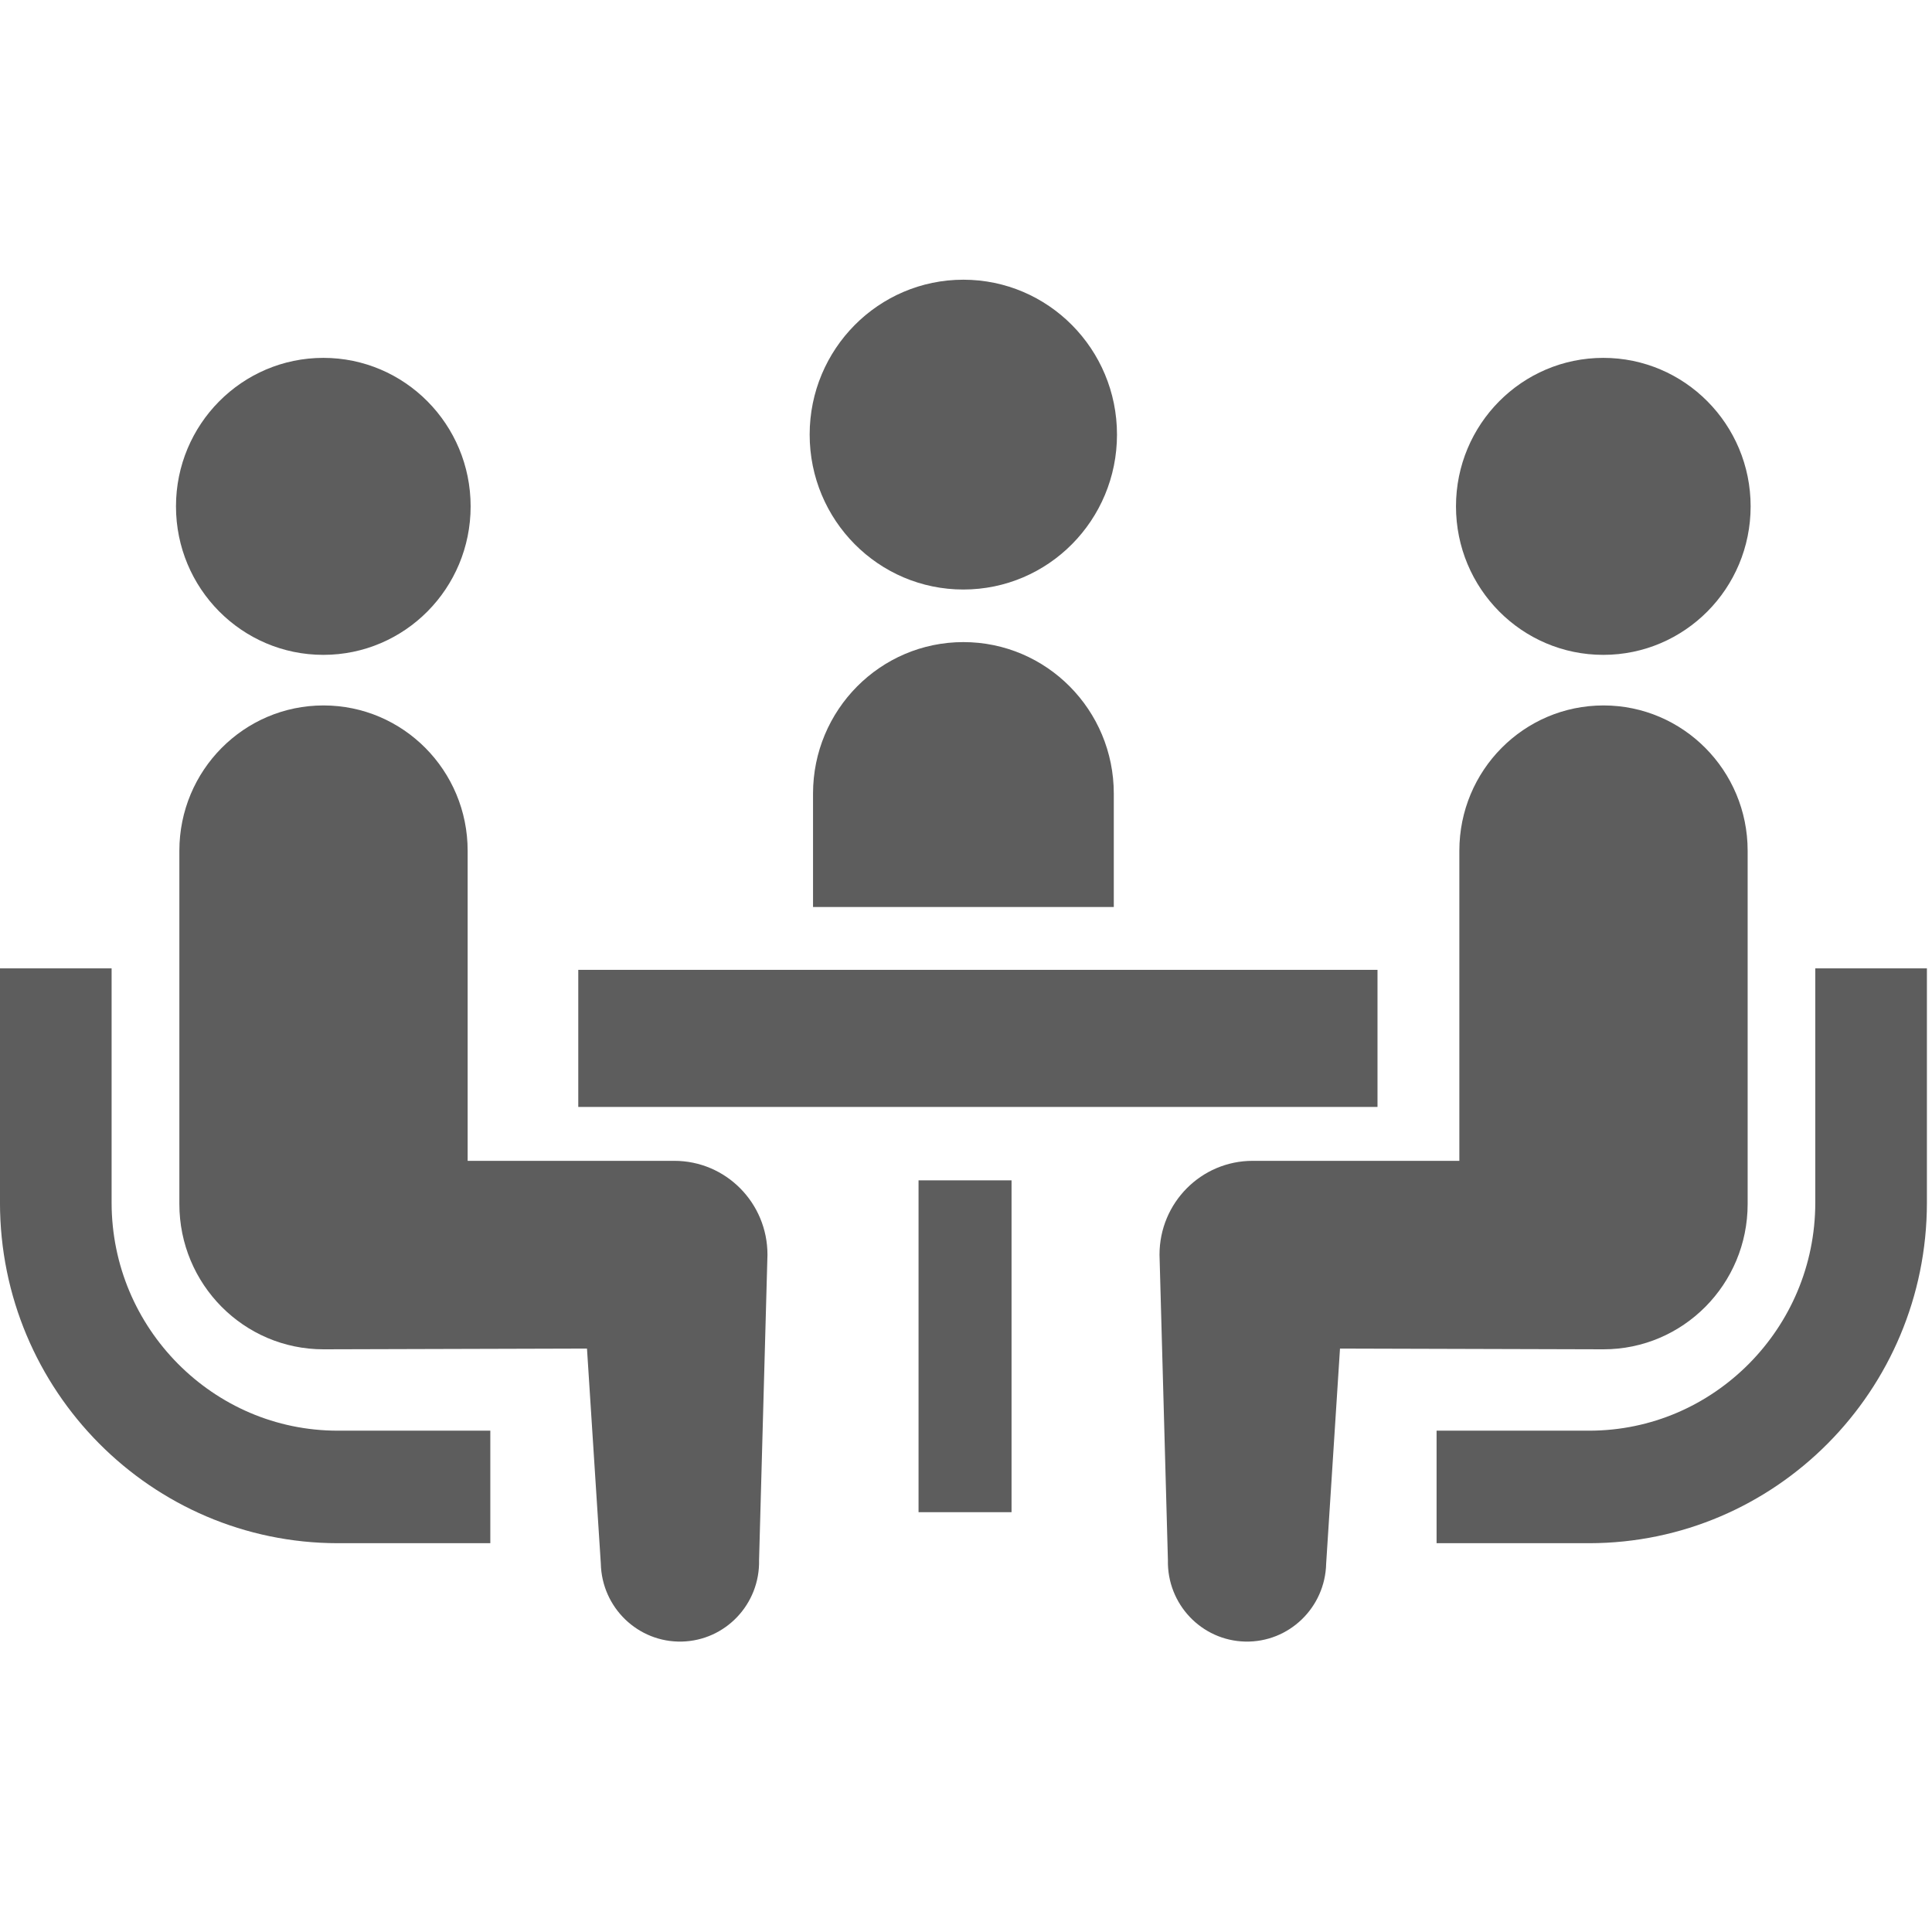 <svg width="112" height="112" viewBox="0 0 112 112" fill="none" xmlns="http://www.w3.org/2000/svg">
<g clipPath="url(#clip0_12814_125088)">
<path d="M55.845 34.175C60.769 34.175 64.753 30.157 64.753 25.193C64.753 20.238 60.768 16.215 55.845 16.215C50.927 16.215 46.937 20.238 46.937 25.193C46.937 30.157 50.927 34.175 55.845 34.175Z" fill="#5D5D5D"/>
<path d="M55.848 37.223C51.037 37.223 47.132 41.156 47.132 46.007V52.581H64.568V46.007C64.568 41.156 60.667 37.223 55.848 37.223Z" fill="#5D5D5D"/>
<path d="M10.316 79.059C7.937 76.657 6.474 73.371 6.47 69.723V56.137H-0.001V69.723C0.003 80.616 8.775 89.453 19.581 89.461H28.424V82.938H19.581C15.96 82.936 12.703 81.461 10.316 79.059Z" fill="#5D5D5D"/>
<path d="M18.744 37.963C23.463 37.963 27.283 34.114 27.283 29.354C27.283 24.603 23.463 20.746 18.744 20.746C14.027 20.746 10.202 24.603 10.202 29.354C10.202 34.113 14.027 37.963 18.744 37.963Z" fill="#5D5D5D"/>
<path d="M39.092 67.295H27.11V49.319C27.11 44.666 23.371 40.895 18.753 40.895C14.139 40.895 10.398 44.666 10.398 49.319V69.799C10.398 74.45 14.137 78.221 18.753 78.221C19.38 78.221 34.028 78.178 34.028 78.178L34.83 90.642C34.886 93.194 36.986 95.219 39.519 95.164C42.056 95.107 44.062 92.991 44.004 90.438L44.491 72.737C44.491 69.728 42.075 67.295 39.092 67.295Z" fill="#5D5D5D"/>
<path d="M105.234 56.137V69.723C105.231 73.371 103.767 76.657 101.388 79.059C99.001 81.461 95.744 82.936 92.124 82.938H83.28V89.461H92.124C102.929 89.453 111.699 80.616 111.705 69.723V56.137H105.234Z" fill="#5D5D5D"/>
<path d="M92.945 37.963C97.661 37.963 101.486 34.114 101.486 29.354C101.486 24.603 97.661 20.746 92.945 20.746C88.225 20.746 84.405 24.603 84.405 29.354C84.406 34.113 88.225 37.963 92.945 37.963Z" fill="#5D5D5D"/>
<path d="M101.313 69.799V49.319C101.313 44.666 97.568 40.895 92.956 40.895C88.337 40.895 84.6 44.666 84.6 49.319V67.295H72.617C69.634 67.295 67.218 69.728 67.218 72.736L67.705 90.438C67.647 92.99 69.653 95.107 72.19 95.164C74.723 95.219 76.823 93.194 76.879 90.641L77.681 78.178C77.681 78.178 92.329 78.221 92.957 78.221C97.571 78.221 101.313 74.45 101.313 69.799Z" fill="#5D5D5D"/>
<path d="M79.855 56.223H33.523V64.17H79.855V56.223Z" fill="#5D5D5D"/>
<path d="M58.64 68.426H53.249V87.663H58.64V68.426Z" fill="#5D5D5D"/>
</g>
<defs>
<clipPath id="clip0_12814_125088">
<rect width="112" height="112" fill="white" transform="translate(-0.001 0.004)"/>
</clipPath>
</defs>
</svg>
